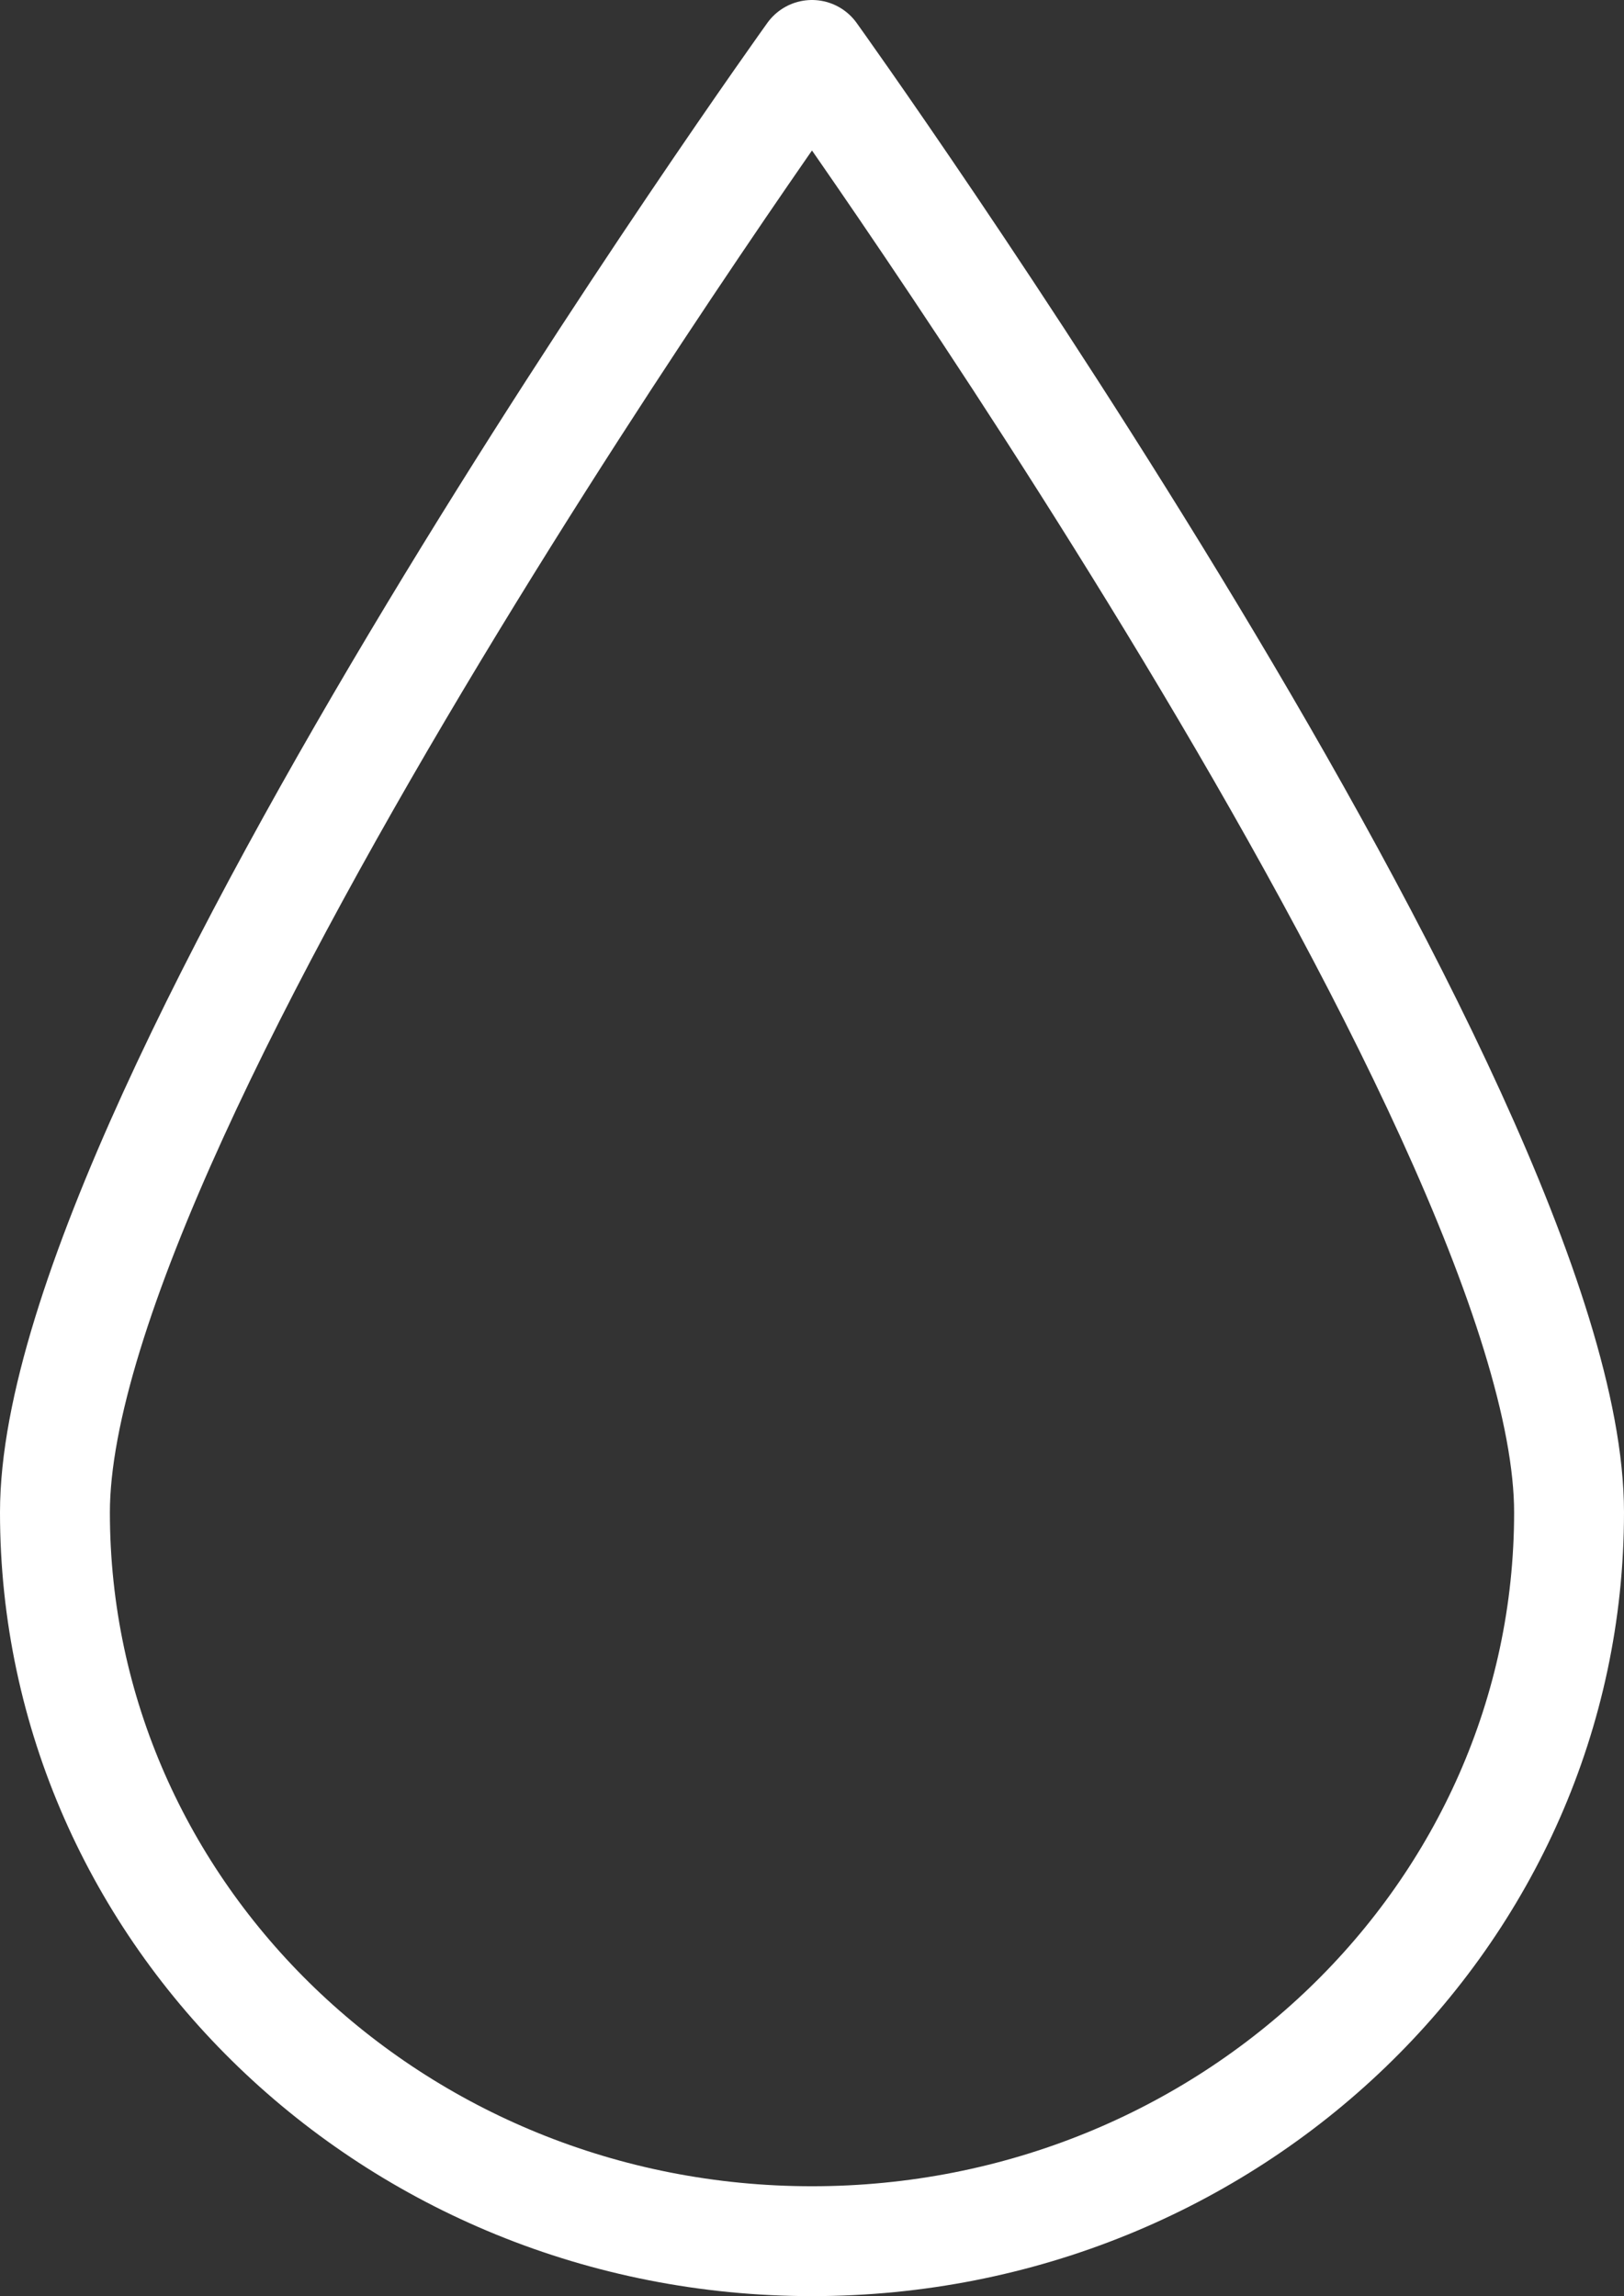<svg xmlns="http://www.w3.org/2000/svg" width="44.335" height="62.695" viewBox="0 0 44.335 62.695">
  <rect x="0" y="0" width="44.335" height="62.695" fill="#333333" stroke="none"/>
  <path id="lubricants-icon-svg" d="M31.477,1.22S10.81,30.03,10.81,41.013s9.253,19.9,20.667,19.9S52.145,52,52.145,41.013,31.477,1.22,31.477,1.22Zm0,0" transform="translate(-9.31 0.28)" fill="none" stroke="#fff" stroke-linecap="round" stroke-linejoin="round" stroke-width="3"/>
</svg>
